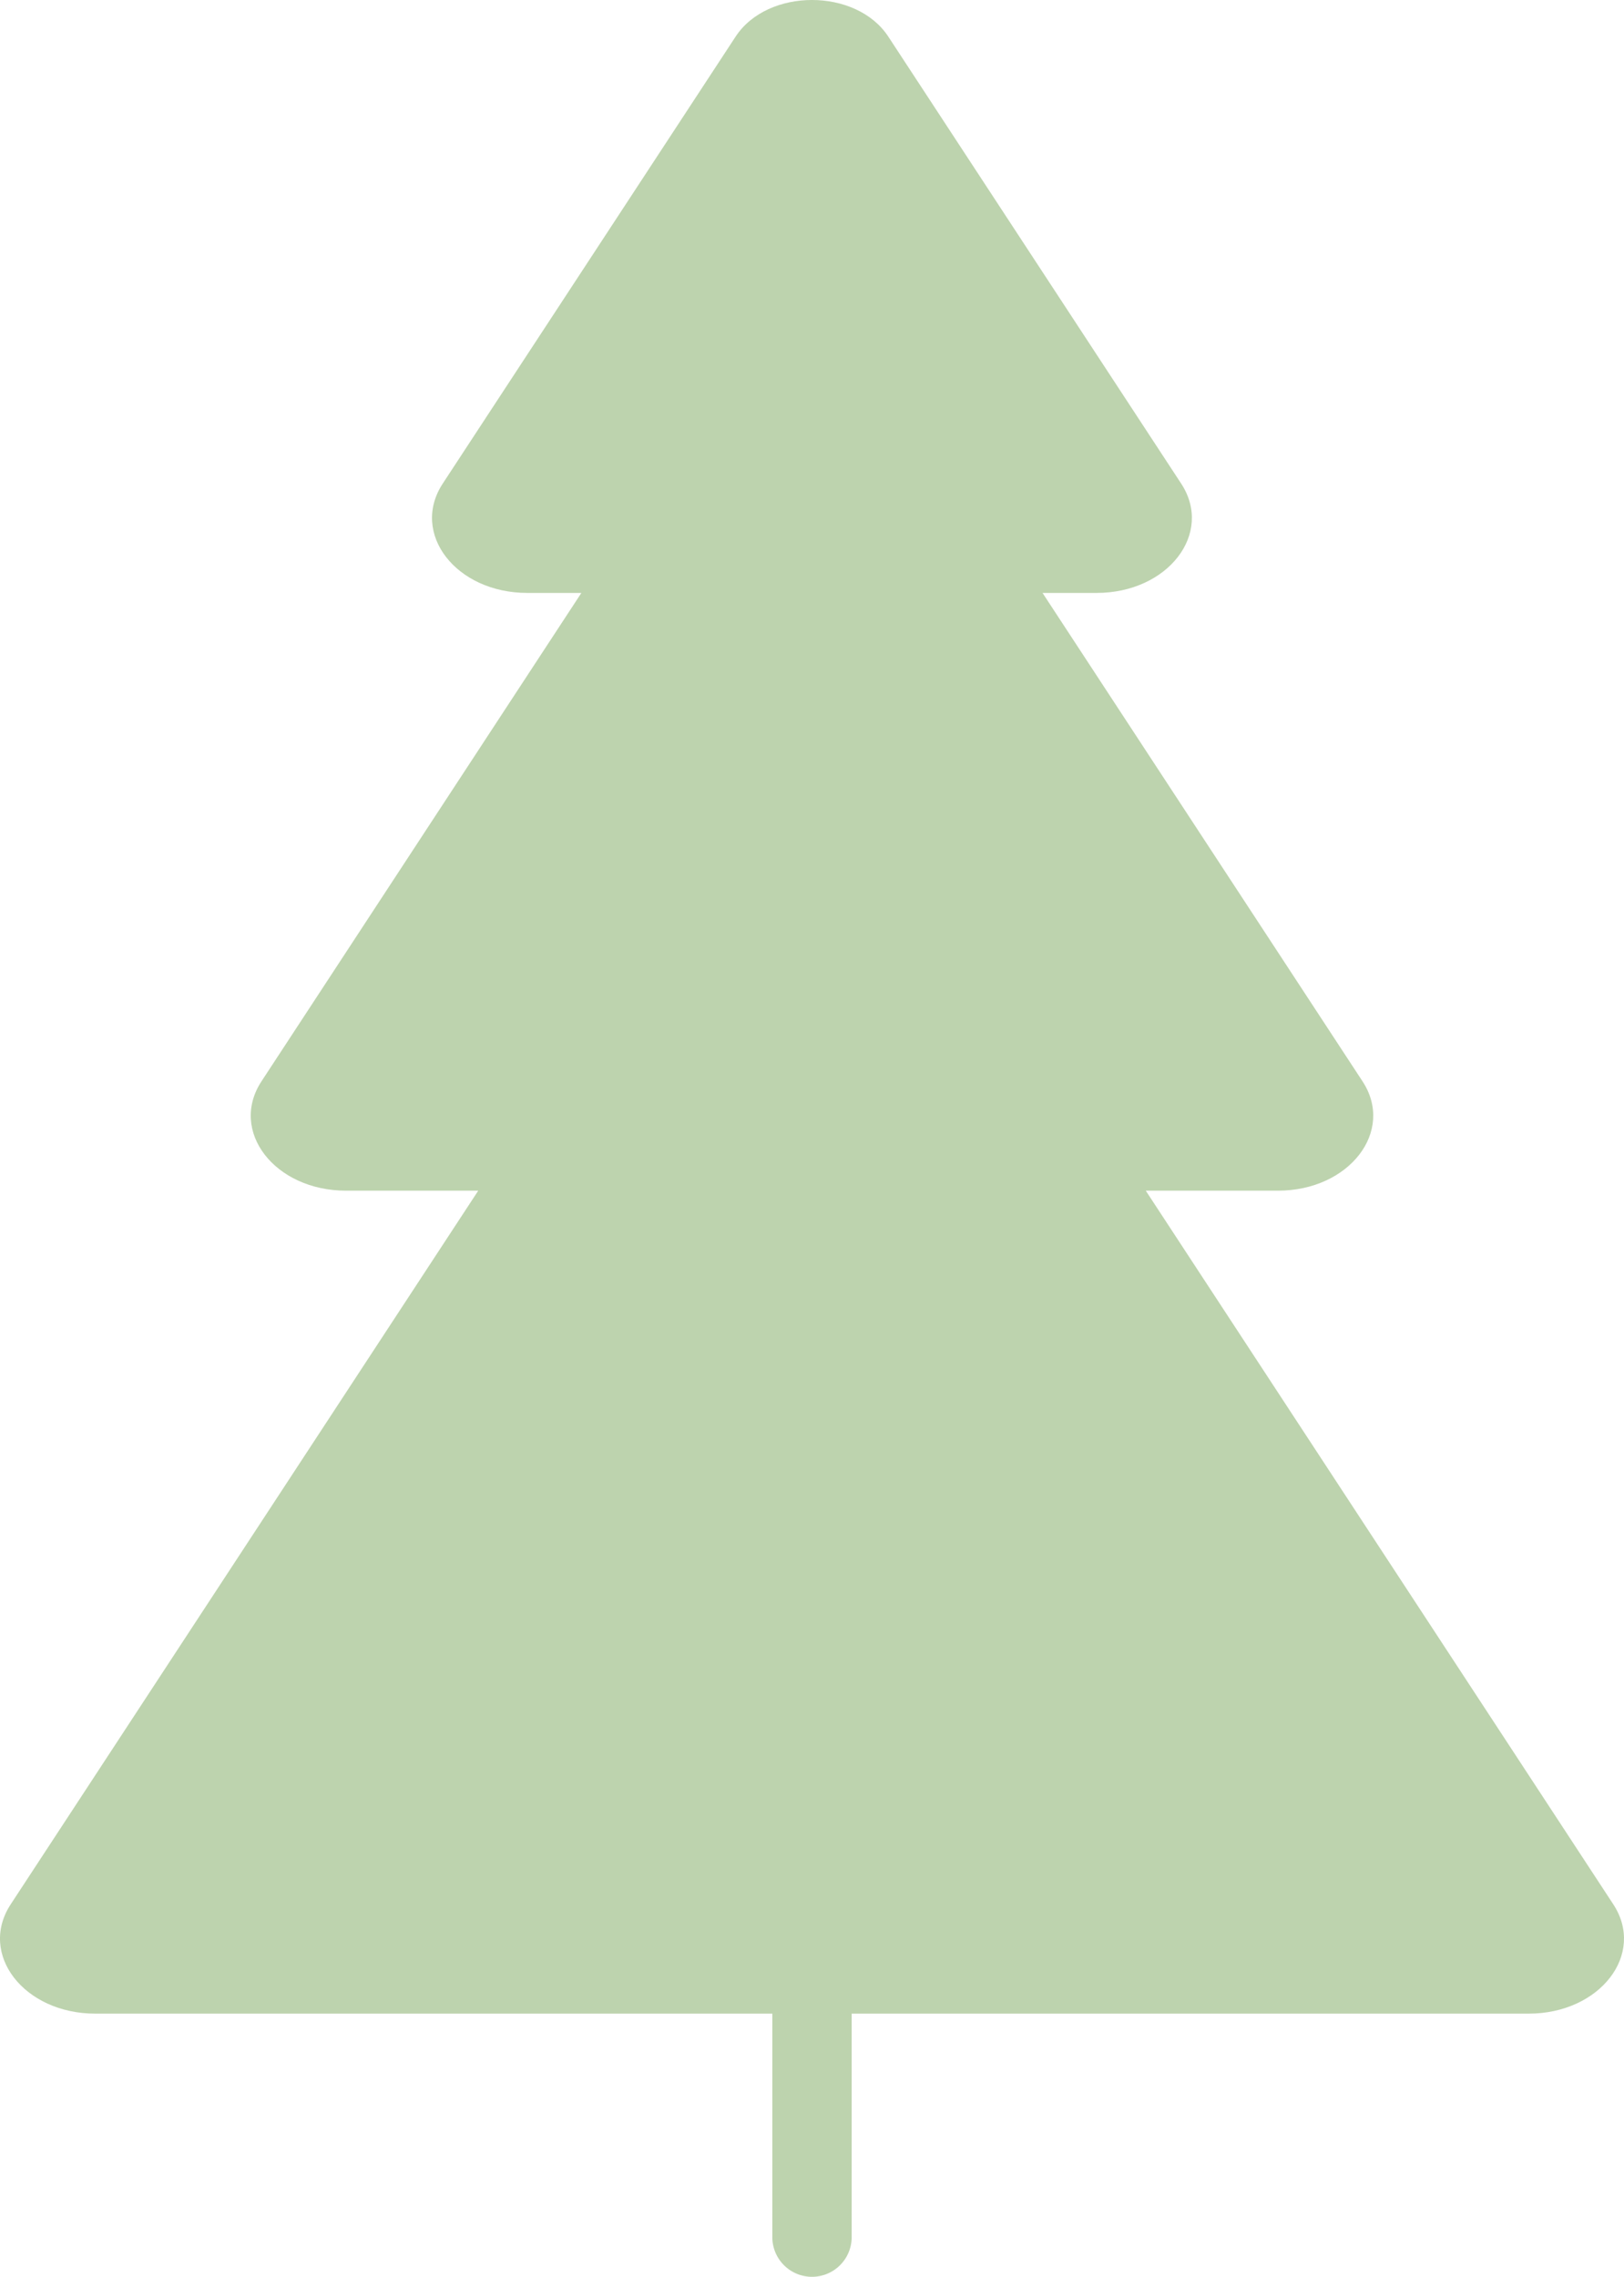 <?xml version="1.0" encoding="UTF-8"?> <svg xmlns="http://www.w3.org/2000/svg" viewBox="0 0 859.56 1205"> <defs> <style>.cls-1{fill:#bdd3ae;}</style> </defs> <title>ель11</title> <g id="Слой_2" data-name="Слой 2"> <g id="Слой_1-2" data-name="Слой 1"> <path class="cls-1" d="M853.88,1007.84,606.44,630.17h69.94c37.74,0,62.08-31.47,44.78-57.88L551.8,313.81h28.59c37.74,0,62.09-31.47,44.78-57.88l-155-236.54c-16.94-25.86-63.89-25.86-80.83,0l-155,236.54c-17.31,26.41,7,57.88,44.78,57.88h28.59L138.4,572.29c-17.31,26.41,7,57.88,44.78,57.88h69.94L5.68,1007.84c-17.31,26.41,7,57.88,44.78,57.88H809.1C846.84,1065.72,871.19,1034.25,853.88,1007.84Z"></path> <line class="cls-1" x1="429.78" y1="1065.72" x2="429.78" y2="1184"></line> <path class="cls-1" d="M429.78,1205a21,21,0,0,1-21-21V1065.72a21,21,0,0,1,42,0V1184A21,21,0,0,1,429.78,1205Z"></path> </g> </g> </svg> 